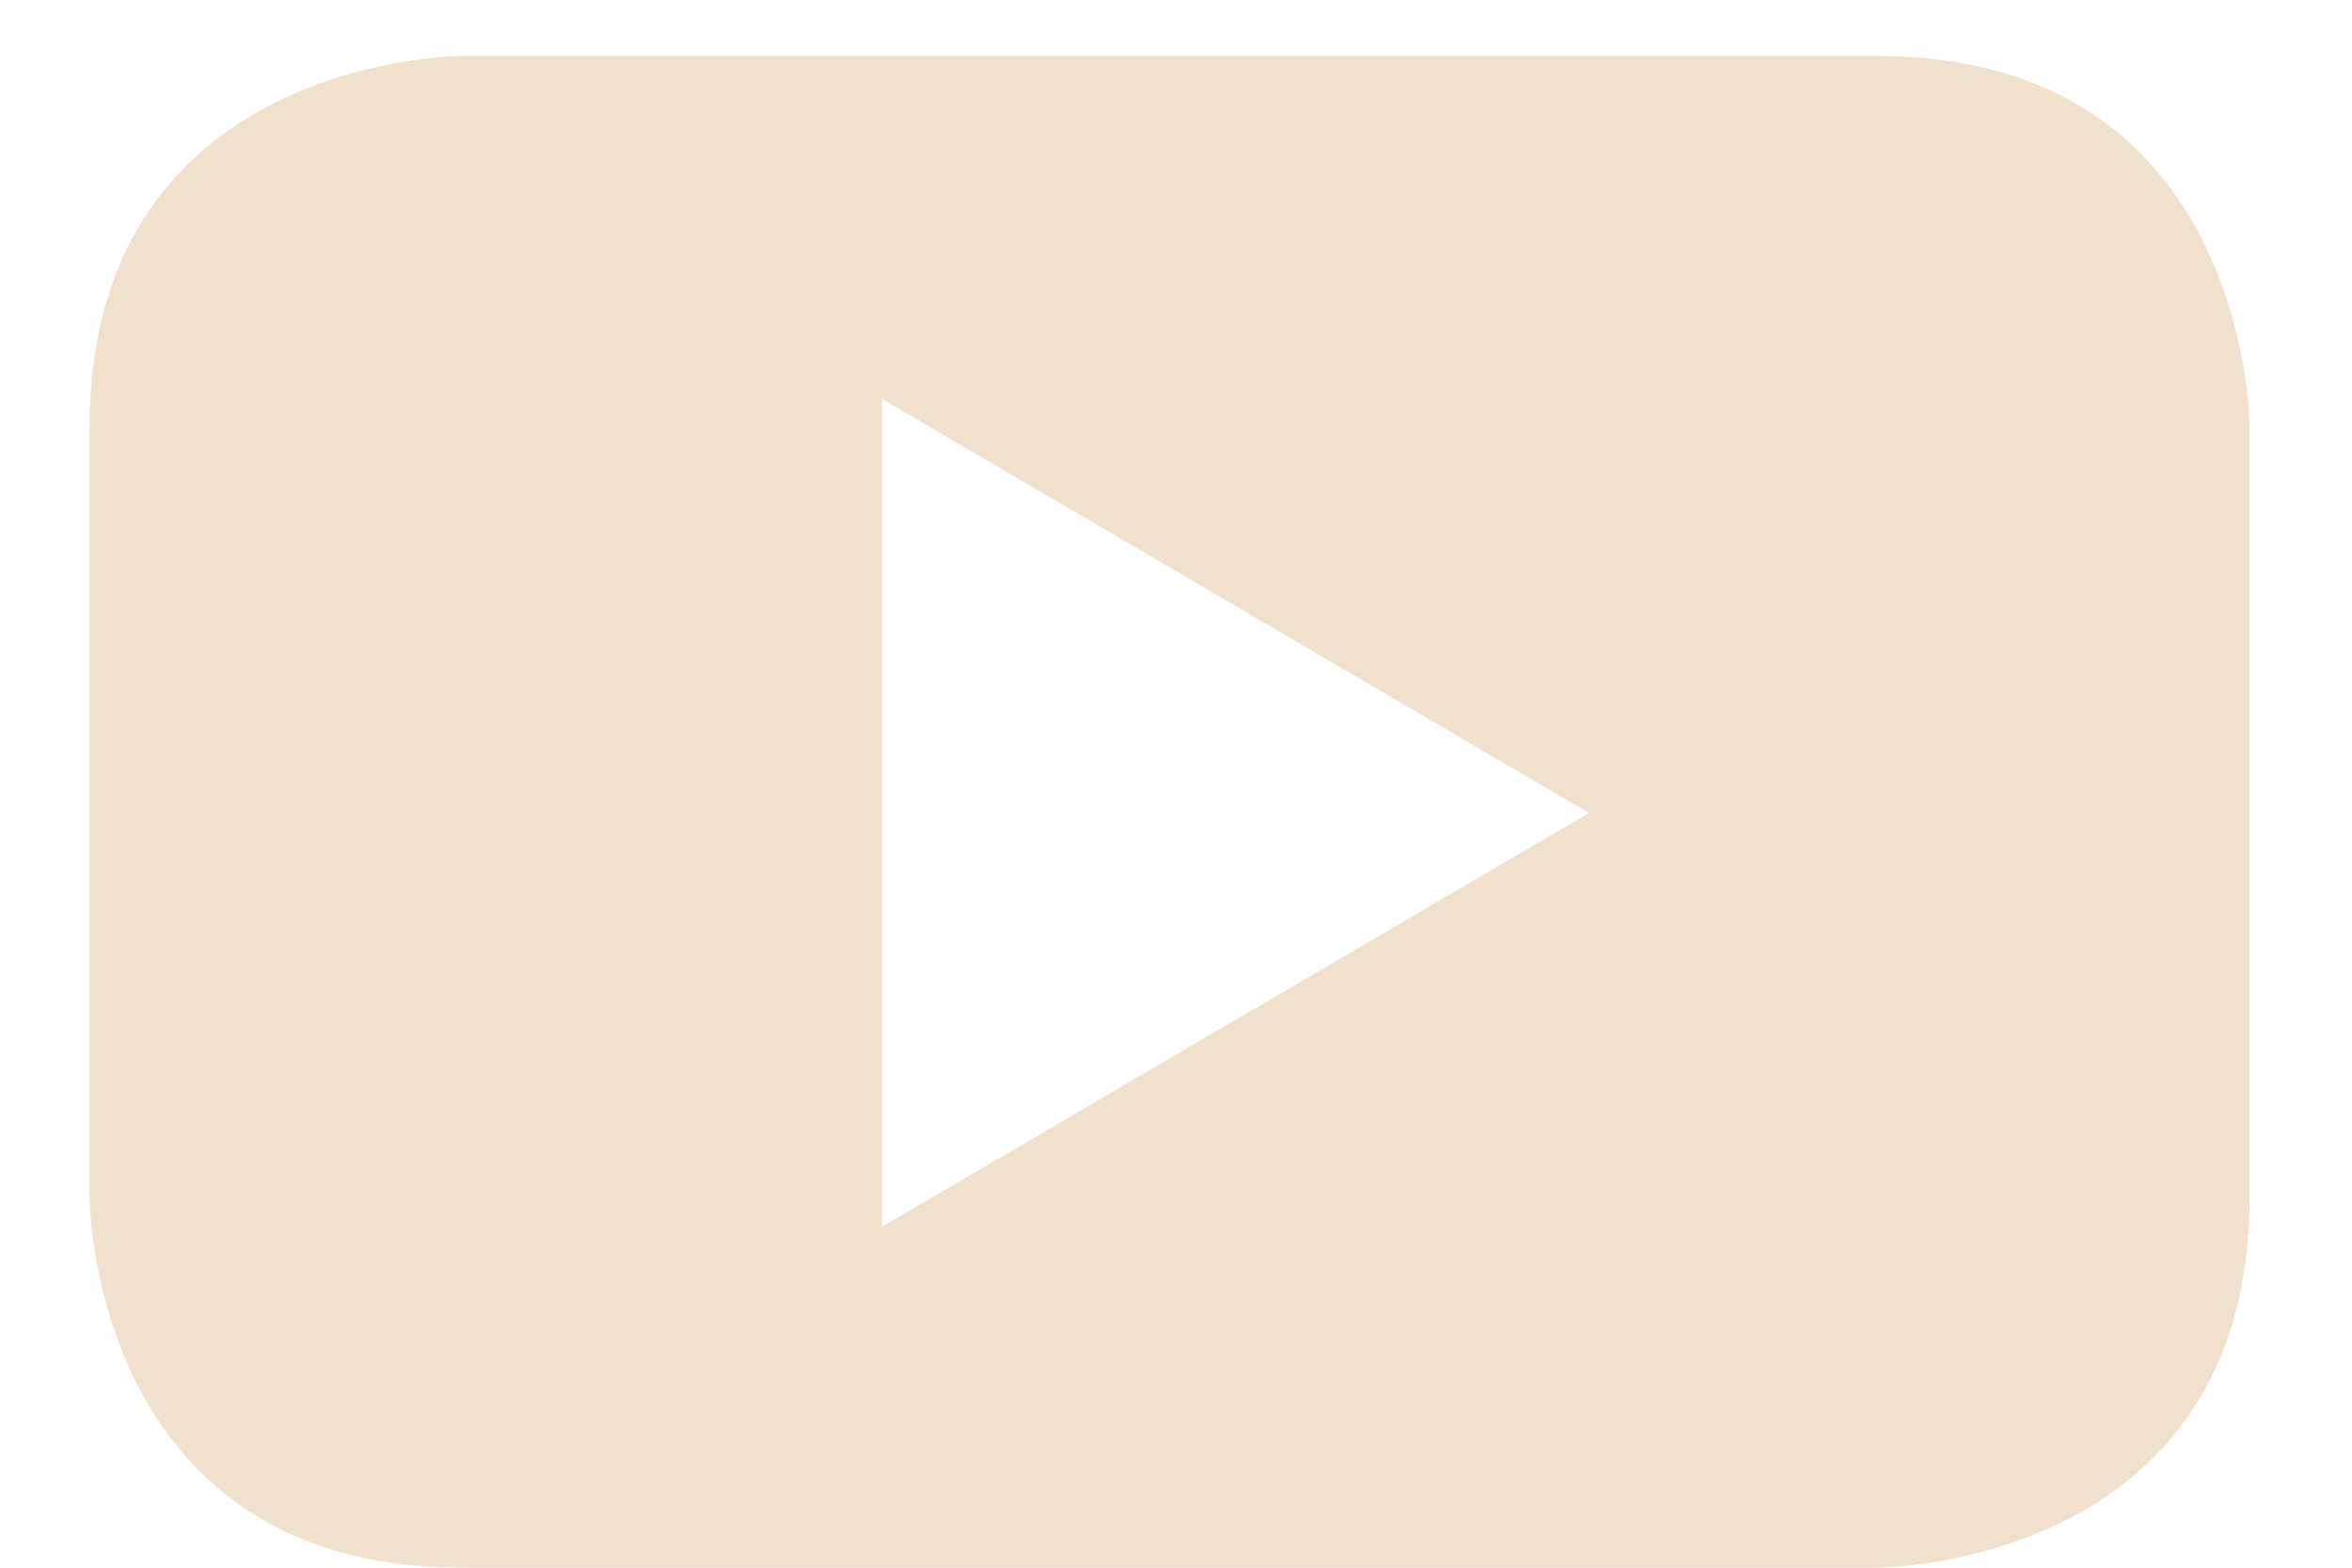 <?xml version="1.0" encoding="utf-8"?>
<!-- Generator: Adobe Illustrator 16.0.0, SVG Export Plug-In . SVG Version: 6.00 Build 0)  -->
<!DOCTYPE svg PUBLIC "-//W3C//DTD SVG 1.1//EN" "http://www.w3.org/Graphics/SVG/1.1/DTD/svg11.dtd">
<svg version="1.1" id="Livello_1" xmlns="http://www.w3.org/2000/svg" xmlns:xlink="http://www.w3.org/1999/xlink" x="0px" y="0px"
	 width="21px" height="14px" viewBox="0 0 21 14" enable-background="new 0 0 21 14" xml:space="preserve">
<title>You tube</title>
<desc>Created with Sketch.</desc>
<g id="Symbols">
	<g id="Footer-Mobile" transform="translate(-301, -398)">
		<g id="Group">
			<g id="Stacked-Group" transform="translate(48, 385)">
				<g id="You-tube" transform="translate(243, 0)">
					<rect id="Rectangle" fill="none" width="39.6" height="39.6"/>
					<path id="Shape" fill="#F1E0CB" d="M30.086,23.688v-6.875c0,0,0-3.313-3.324-3.313H14.123c0,0-3.323,0-3.323,3.313v6.875
						c0,0,0,3.312,3.323,3.312h12.639C26.762,27,30.086,27,30.086,23.688 M24.188,20.26l-6.314,3.696v-7.394L24.188,20.26"/>
				</g>
			</g>
		</g>
	</g>
</g>
</svg>
